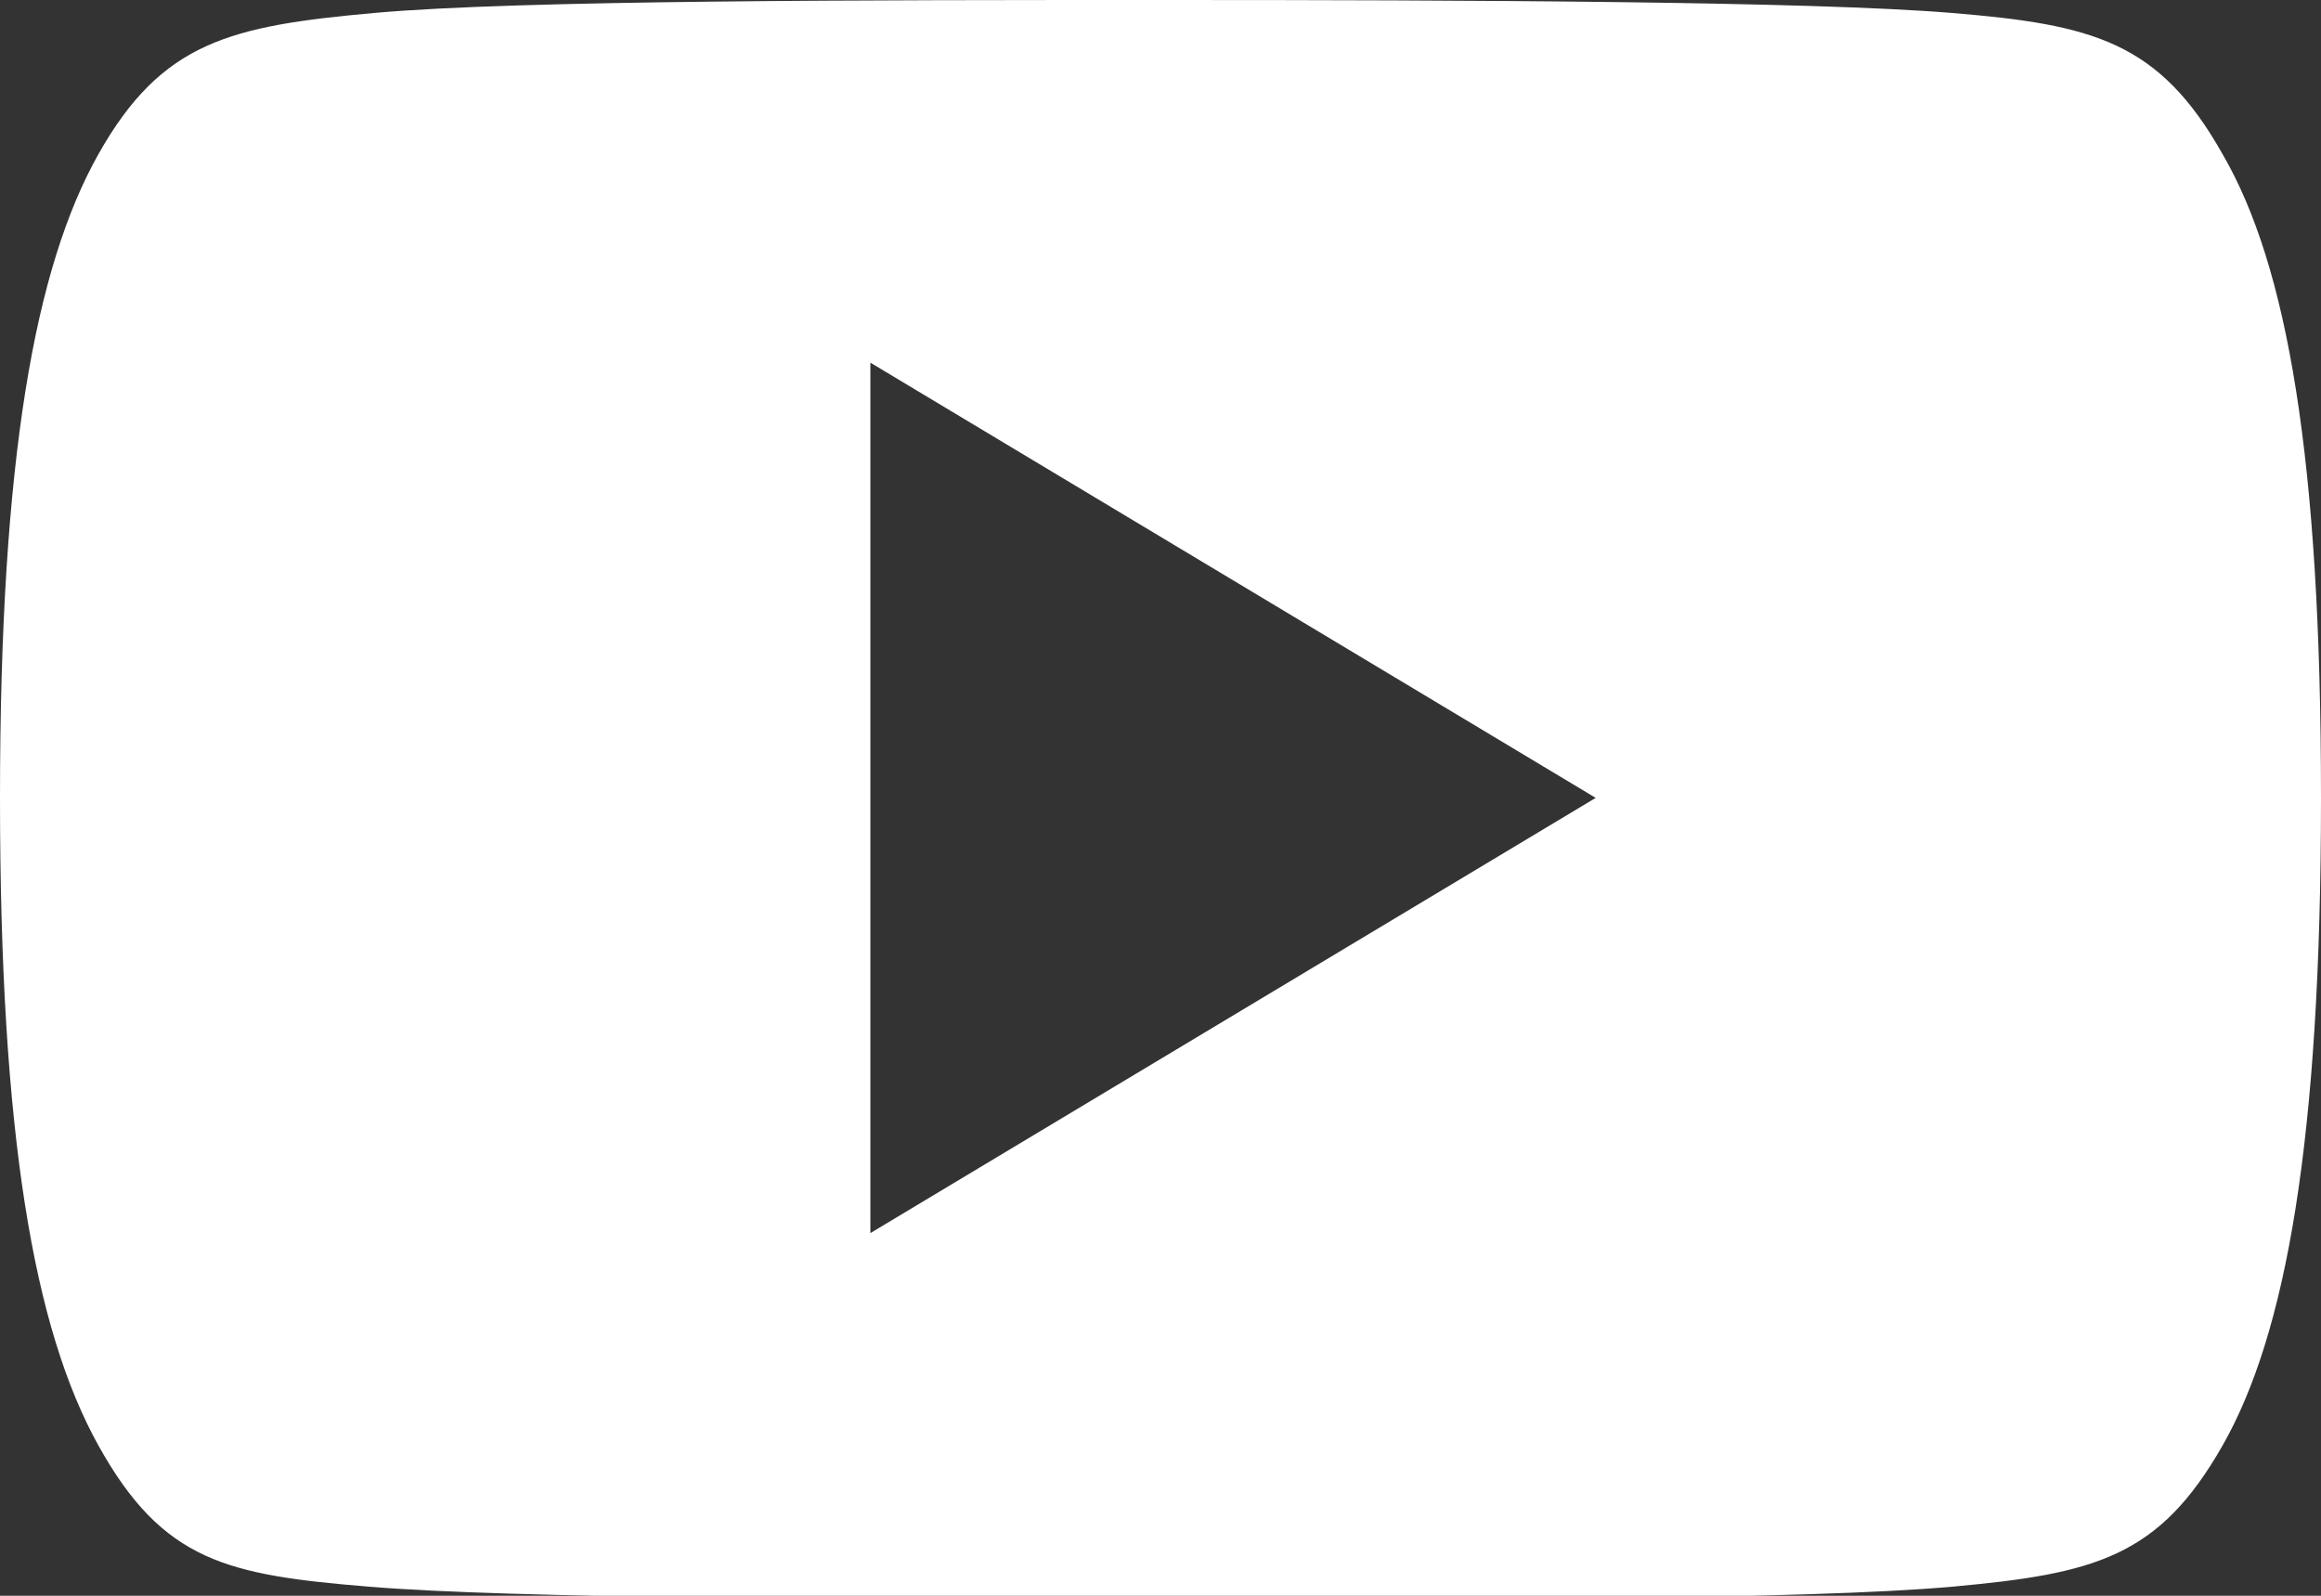 <svg xmlns="http://www.w3.org/2000/svg" viewBox="0 0 17.92 12.32"><rect x="0" y="0" width="17.92" height="12.32" fill="#333333" stroke="none"/><defs><style>.cls-1{fill:#fff;}</style></defs><title>Asset 2</title><g id="Layer_2" data-name="Layer 2"><g id="Capa_1" data-name="Capa 1"><path class="cls-1" d="M17.16,1.19c-.49-.87-1-1-2.09-1.09S11.3,0,9,0s-5,0-6.11.1S1.25.32.76,1.19,0,3.54,0,6.16H0c0,2.6.26,4.1.76,5s1,1,2.09,1.09,3.77.1,6.11.1,5,0,6.11-.1,1.6-.23,2.09-1.09.76-2.36.76-5h0C17.92,3.54,17.66,2.05,17.16,1.19ZM6.72,9.52V2.8l5.6,3.36Z"/></g></g></svg>